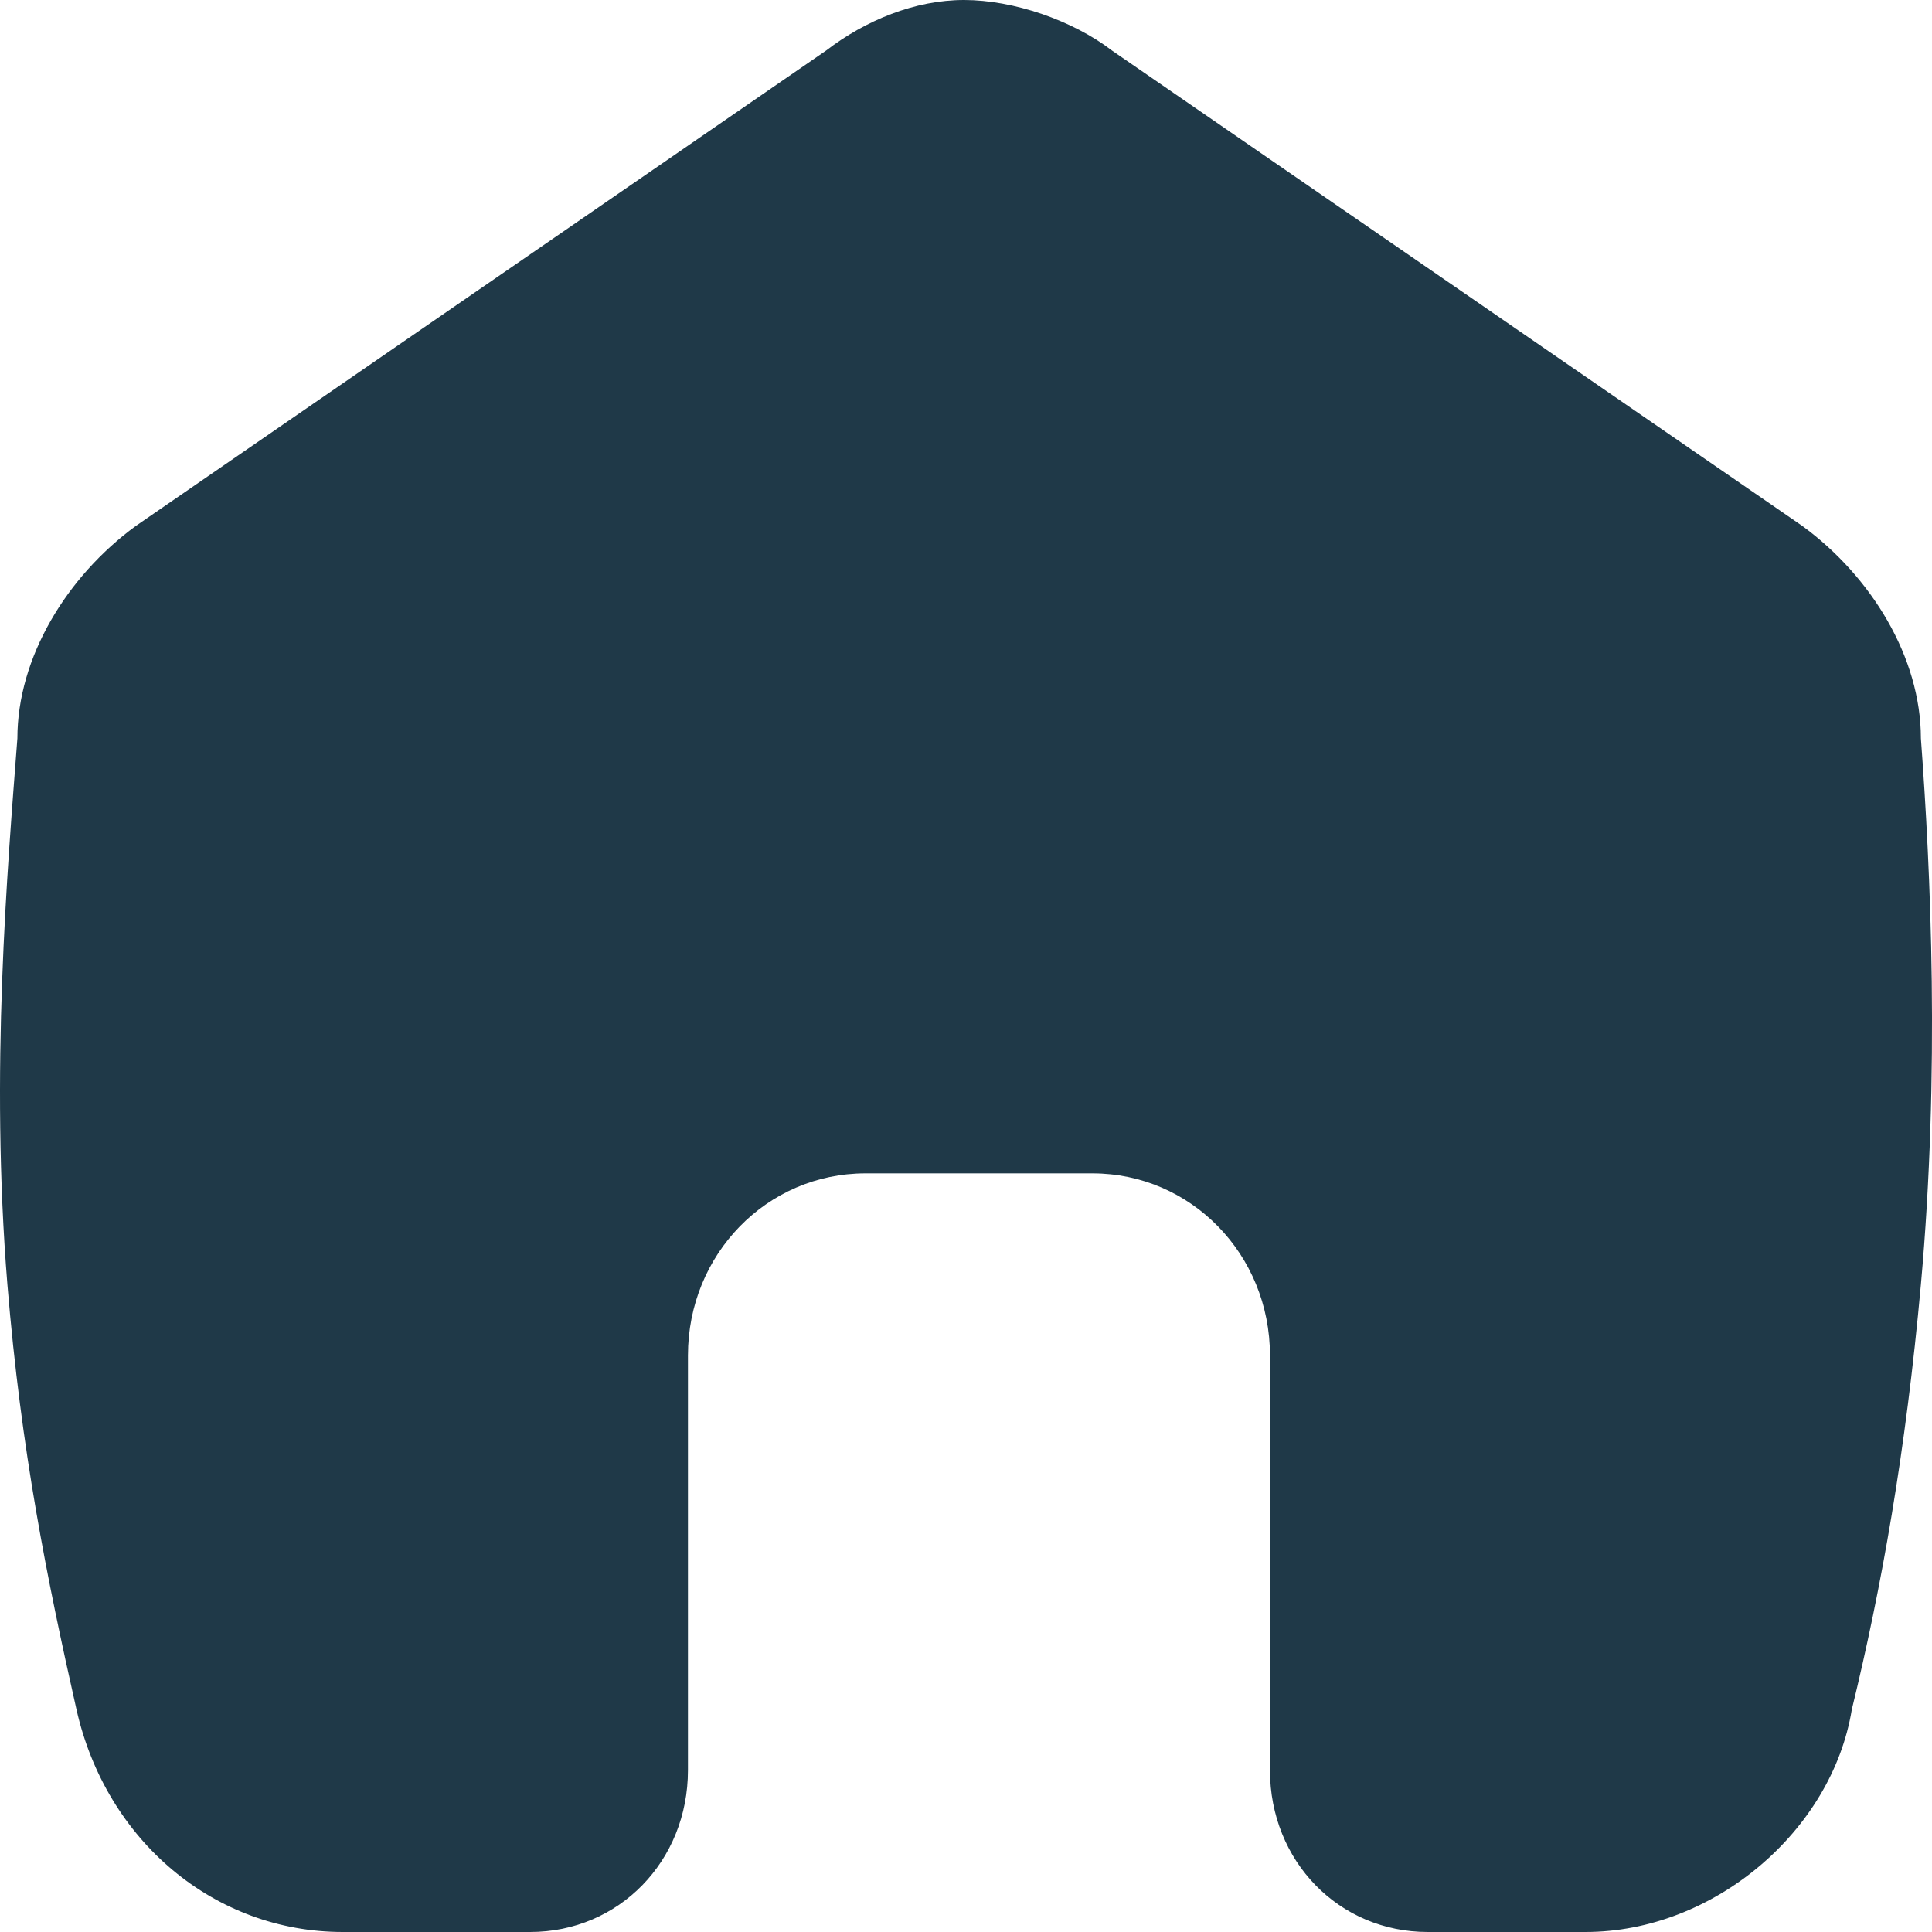 <svg width="12" height="12" viewBox="0 0 12 12" fill="none" xmlns="http://www.w3.org/2000/svg">
<path d="M11.931 7.979C11.837 9.019 11.686 9.864 11.502 10.618C11.379 11.372 10.644 12 9.848 12H8.868C8.316 12 7.888 11.56 7.888 10.995V8.419C7.888 7.791 7.397 7.288 6.785 7.288H5.376C4.763 7.288 4.273 7.791 4.273 8.419V10.995C4.273 11.56 3.844 12 3.293 12H2.129C1.333 12 0.659 11.435 0.475 10.618C0.291 9.801 0.132 9.02 0.046 7.979C-0.062 6.658 0.046 5.403 0.108 4.586C0.108 4.084 0.414 3.581 0.843 3.267L5.131 0.314C5.376 0.126 5.682 0 5.988 0C6.295 0 6.662 0.126 6.907 0.314L11.195 3.267C11.624 3.581 11.931 4.084 11.931 4.586C11.992 5.403 12.05 6.66 11.931 7.979Z" fill="#1F3948"/>
</svg>
